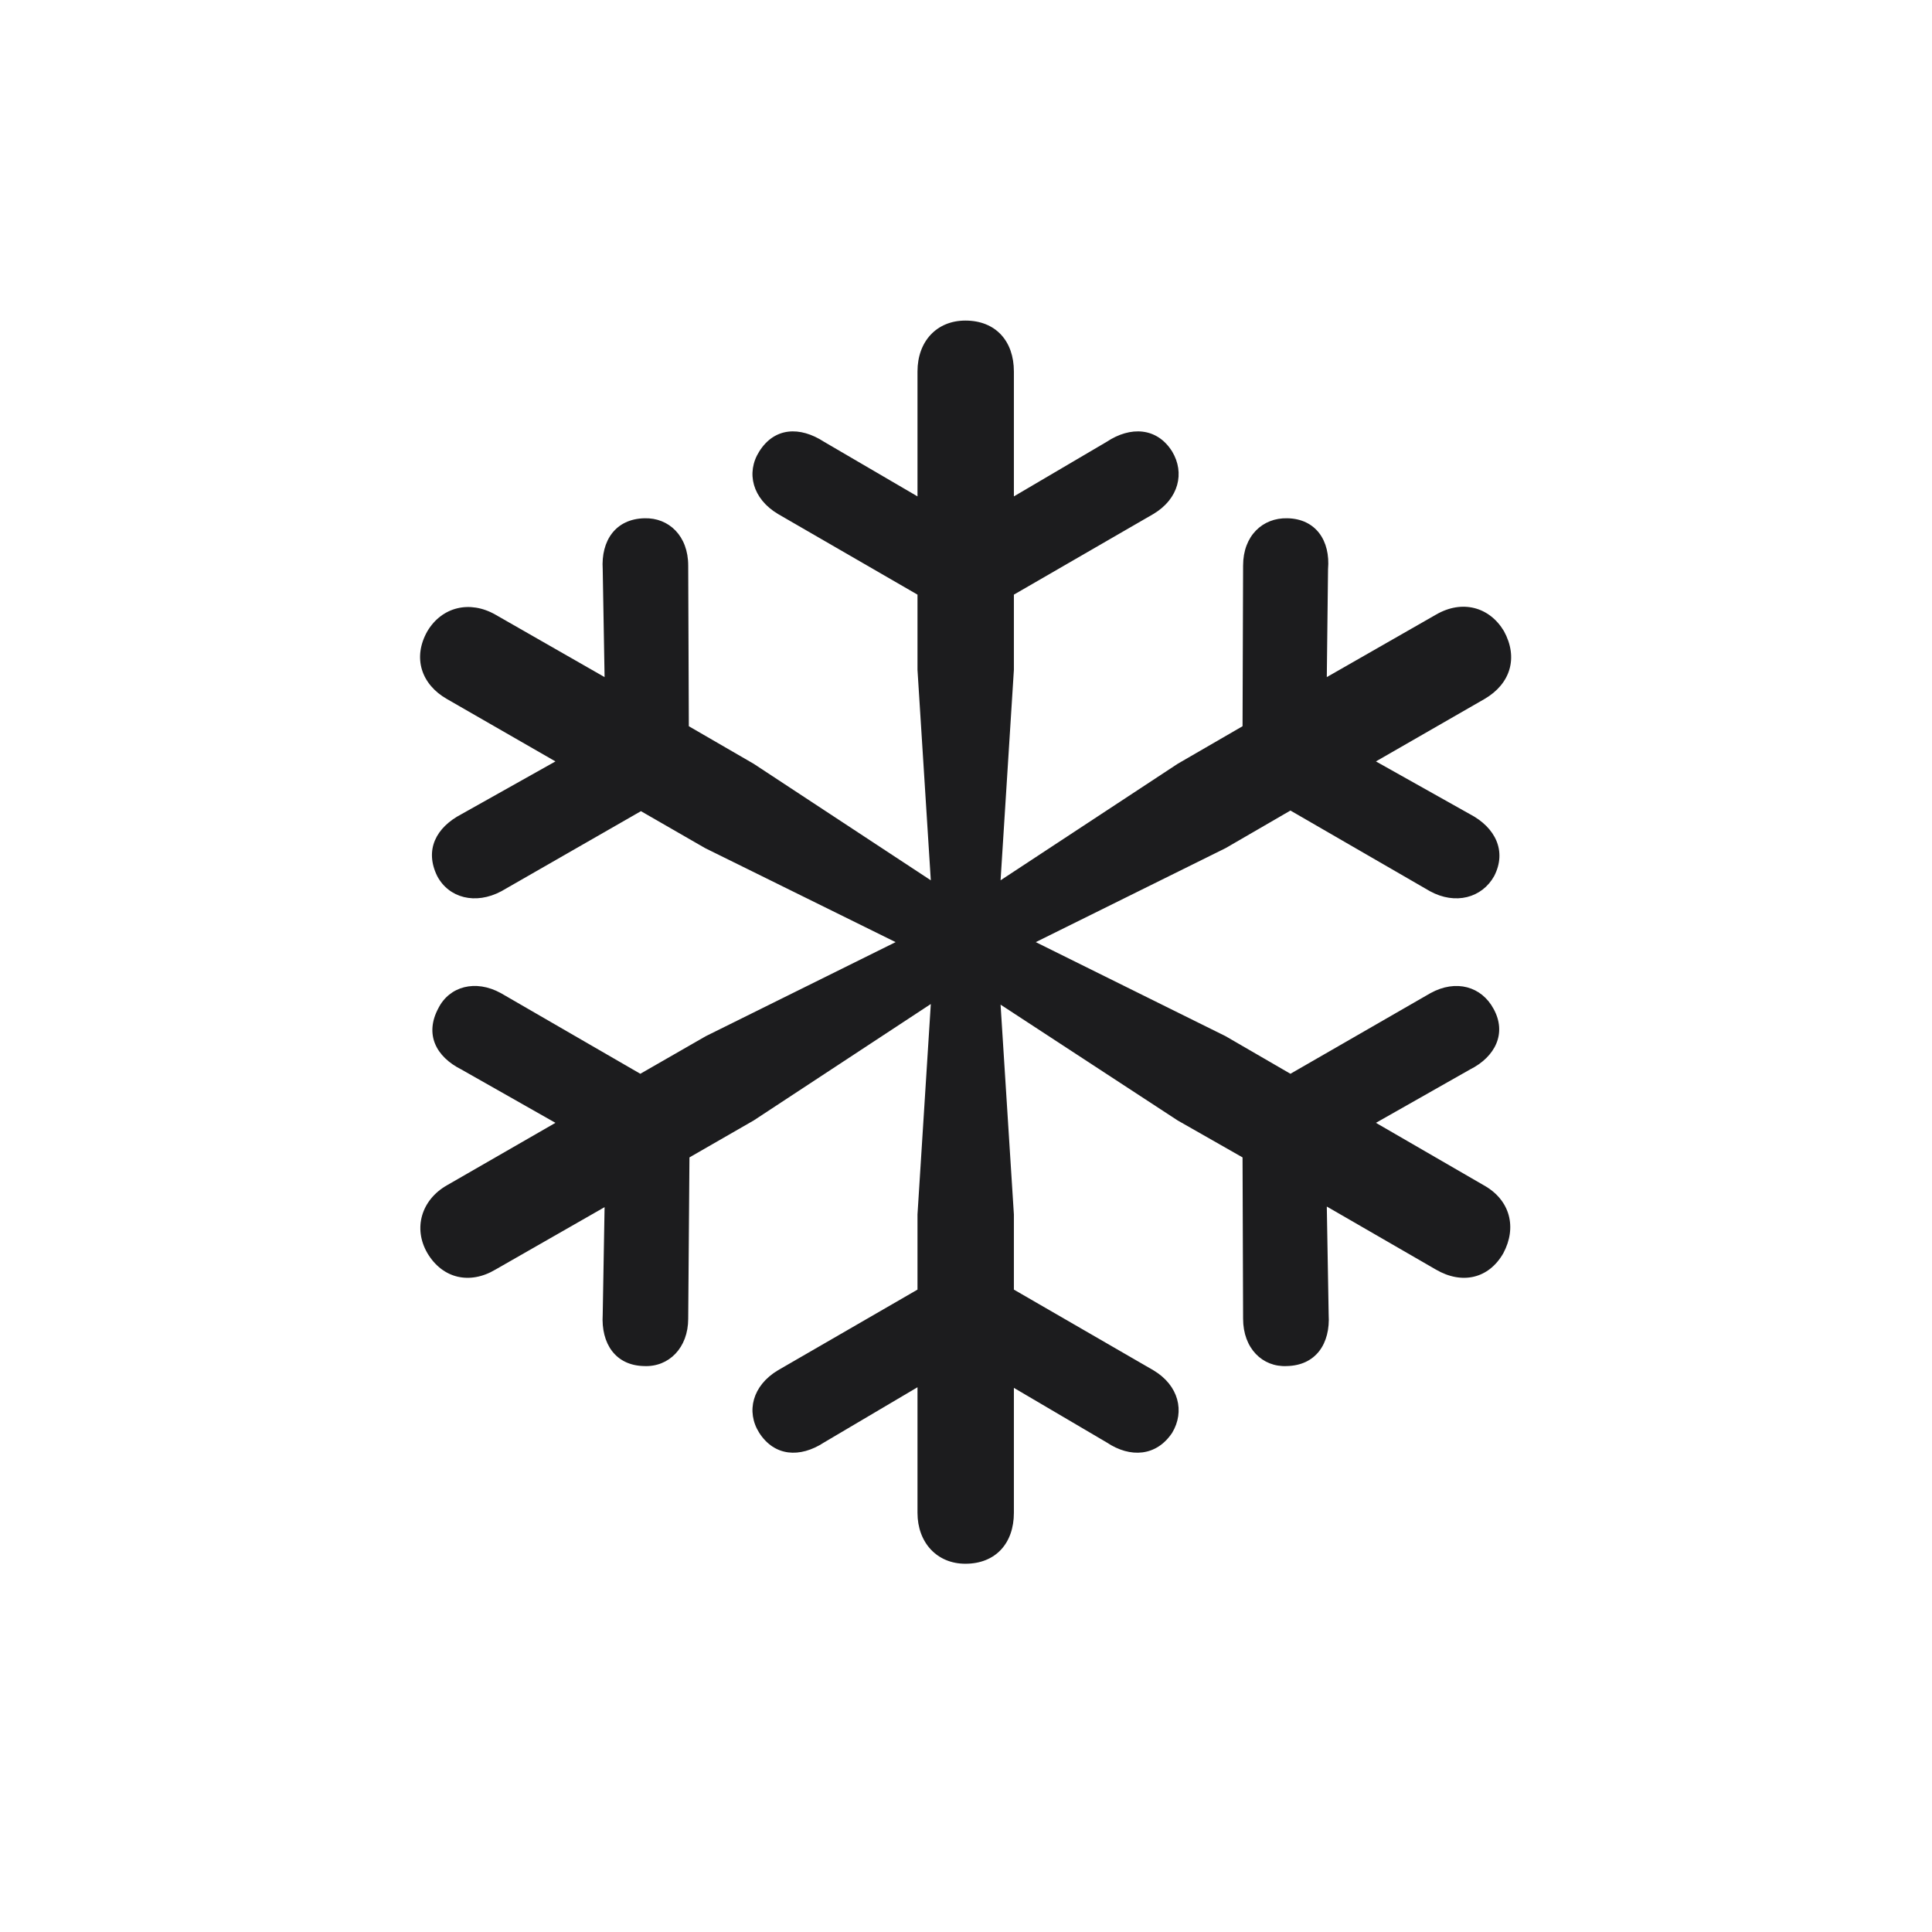<svg width="28" height="28" viewBox="0 0 28 28" fill="none" xmlns="http://www.w3.org/2000/svg">
<g id="snowflake">
<path id="snowflake_2" d="M13.991 22.663C14.431 22.663 14.694 22.364 14.694 21.925V20.114L16.039 20.905C16.382 21.134 16.76 21.107 16.988 20.765C17.173 20.457 17.085 20.079 16.716 19.859L14.694 18.69V17.601L14.501 14.56L17.067 16.238L18.008 16.774L18.016 19.112C18.016 19.543 18.298 19.815 18.649 19.798C19.071 19.789 19.282 19.473 19.256 19.051L19.229 17.486L20.811 18.4C21.189 18.62 21.576 18.532 21.787 18.163C21.989 17.785 21.884 17.39 21.506 17.179L19.941 16.273L21.304 15.5C21.673 15.315 21.84 14.973 21.646 14.621C21.471 14.296 21.101 14.19 20.732 14.393L18.702 15.562L17.762 15.017L15.011 13.654L17.762 12.292L18.702 11.747L20.724 12.916C21.093 13.118 21.479 13.013 21.655 12.696C21.84 12.336 21.673 11.993 21.304 11.8L19.941 11.035L21.515 10.13C21.892 9.91 22.007 9.532 21.796 9.146C21.585 8.794 21.189 8.688 20.811 8.908L19.229 9.813L19.247 8.249C19.282 7.836 19.071 7.52 18.658 7.511C18.298 7.502 18.016 7.766 18.016 8.196L18.008 10.525L17.067 11.07L14.501 12.758L14.694 9.708V8.618L16.716 7.449C17.085 7.229 17.173 6.852 16.988 6.544C16.768 6.192 16.382 6.175 16.039 6.403L14.694 7.194V5.384C14.694 4.944 14.431 4.646 13.991 4.646C13.578 4.646 13.297 4.944 13.297 5.384V7.194L11.943 6.403C11.592 6.175 11.223 6.192 11.003 6.544C10.809 6.852 10.906 7.229 11.275 7.449L13.297 8.618V9.708L13.49 12.758L10.924 11.07L9.983 10.525L9.974 8.196C9.974 7.766 9.693 7.502 9.342 7.511C8.92 7.52 8.709 7.836 8.735 8.249L8.762 9.813L7.18 8.908C6.81 8.697 6.406 8.794 6.195 9.146C5.975 9.532 6.107 9.919 6.476 10.13L8.05 11.035L6.687 11.8C6.318 11.993 6.151 12.318 6.336 12.696C6.503 13.013 6.889 13.118 7.267 12.916L9.289 11.756L10.22 12.292L12.98 13.654L10.229 15.017L9.28 15.562L7.259 14.393C6.889 14.19 6.512 14.296 6.353 14.612C6.151 14.99 6.318 15.315 6.687 15.5L8.05 16.273L6.476 17.179C6.107 17.39 5.984 17.803 6.195 18.163C6.415 18.532 6.81 18.62 7.18 18.4L8.762 17.495L8.735 19.051C8.709 19.473 8.92 19.789 9.333 19.798C9.693 19.815 9.974 19.534 9.974 19.112L9.992 16.774L10.924 16.238L13.49 14.551L13.297 17.601V18.69L11.275 19.859C10.906 20.079 10.809 20.457 11.003 20.765C11.223 21.107 11.592 21.134 11.943 20.905L13.297 20.105V21.925C13.297 22.355 13.578 22.663 13.991 22.663Z" fill="#1C1C1E"/>
</g>
</svg>
